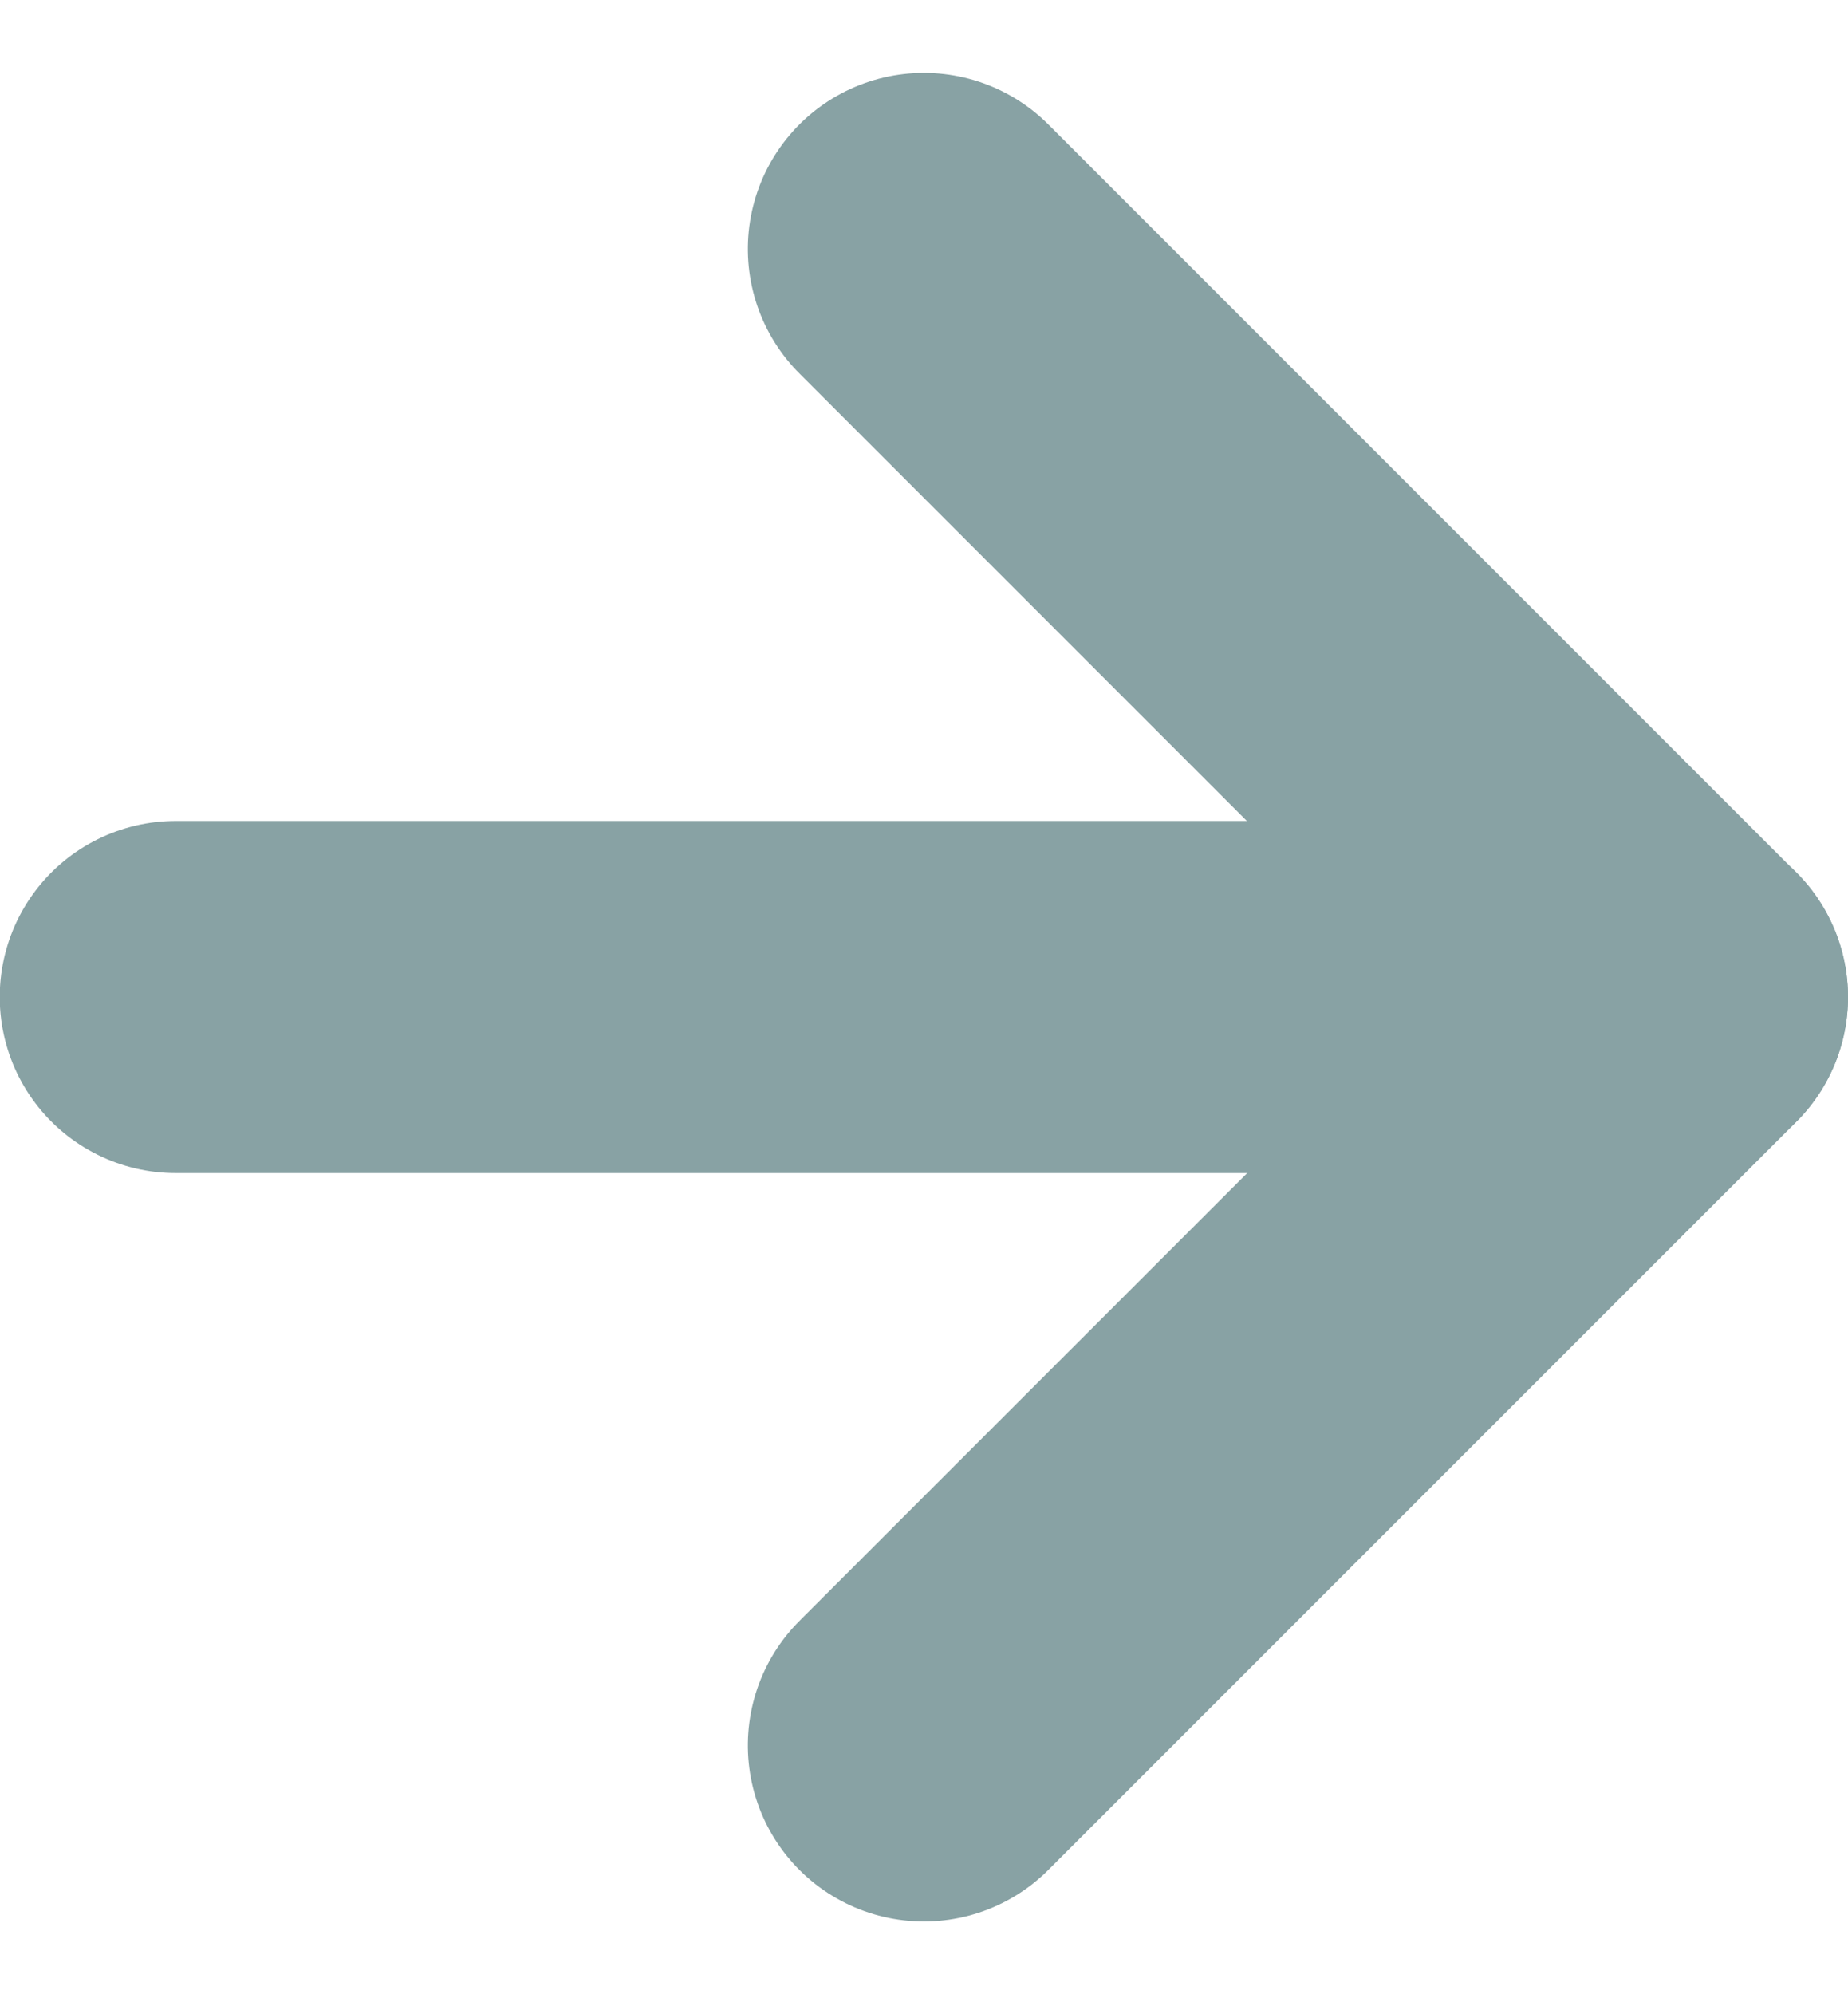 <svg xmlns="http://www.w3.org/2000/svg" width="20.997" height="22.653" viewBox="0 0 20.997 22.653"><g transform="translate(18.997 2.828) rotate(90)" opacity="0.5"><path d="M0,17V0" transform="translate(8.498)" fill="none" stroke="#124549" stroke-linecap="round" stroke-linejoin="round" stroke-width="4"/><path d="M17,8.5,8.5,0,0,8.5" fill="none" stroke="#124549" stroke-linecap="round" stroke-linejoin="round" stroke-width="4"/></g></svg>